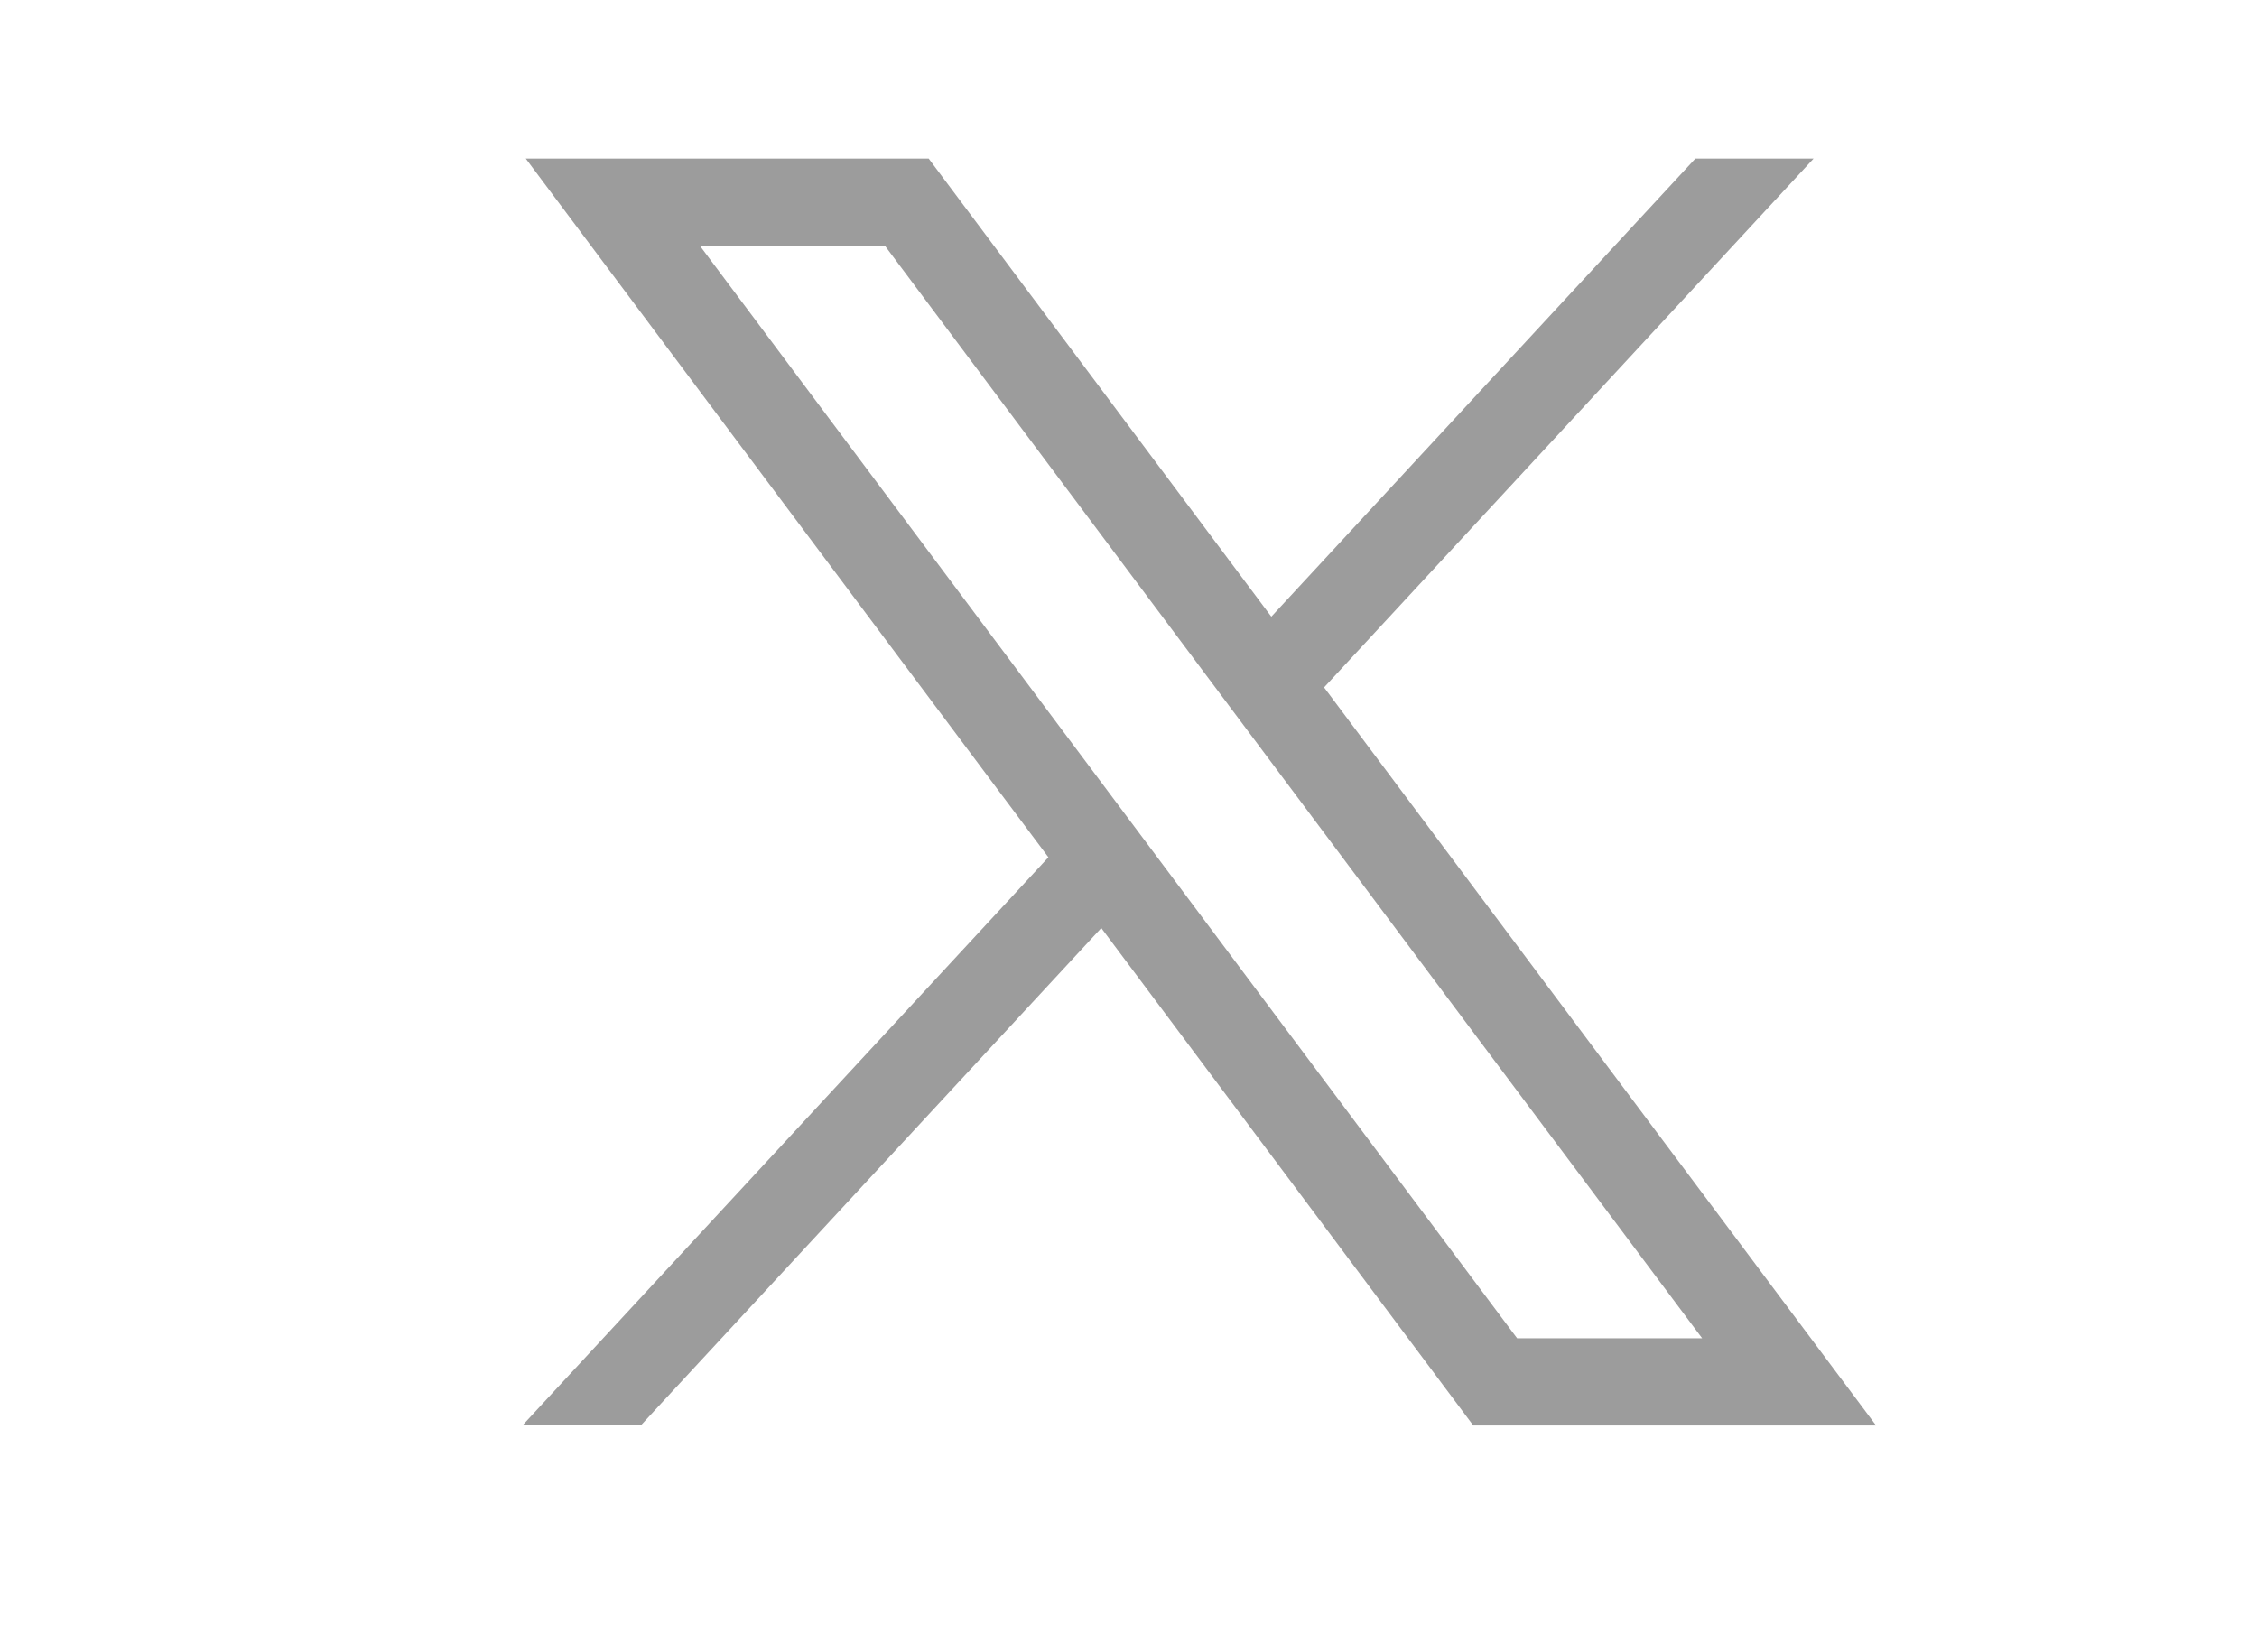 <?xml version="1.0" encoding="utf-8"?>
<!-- Generator: Adobe Illustrator 19.0.0, SVG Export Plug-In . SVG Version: 6.00 Build 0)  -->
<svg version="1.1" id="svg5" xmlns:svg="http://www.w3.org/2000/svg"
	 xmlns="http://www.w3.org/2000/svg" xmlns:xlink="http://www.w3.org/1999/xlink" x="0px" y="0px"
	 viewBox="528 -1221.2 1668.6 1221.2" style="enable-background:new 528 -1221.2 1668.6 1221.2;" xml:space="preserve">
<style type="text/css">
	.st0{fill:#9C9C9C;}
</style>
<g id="layer1" transform="translate(52.39,-25.059)">
	<path id="path1009" class="st0" d="M864.3-1078.9l386.4,516.6l-388.8,420h87.5L1289.8-510l275,367.8h297.8l-408.1-545.7l361.9-391
		H1729l-313.5,338.7l-253.3-338.7H864.3z M993-1014.5h136.8L1734-206.7h-136.8L993-1014.5z"/>
</g>
</svg>
